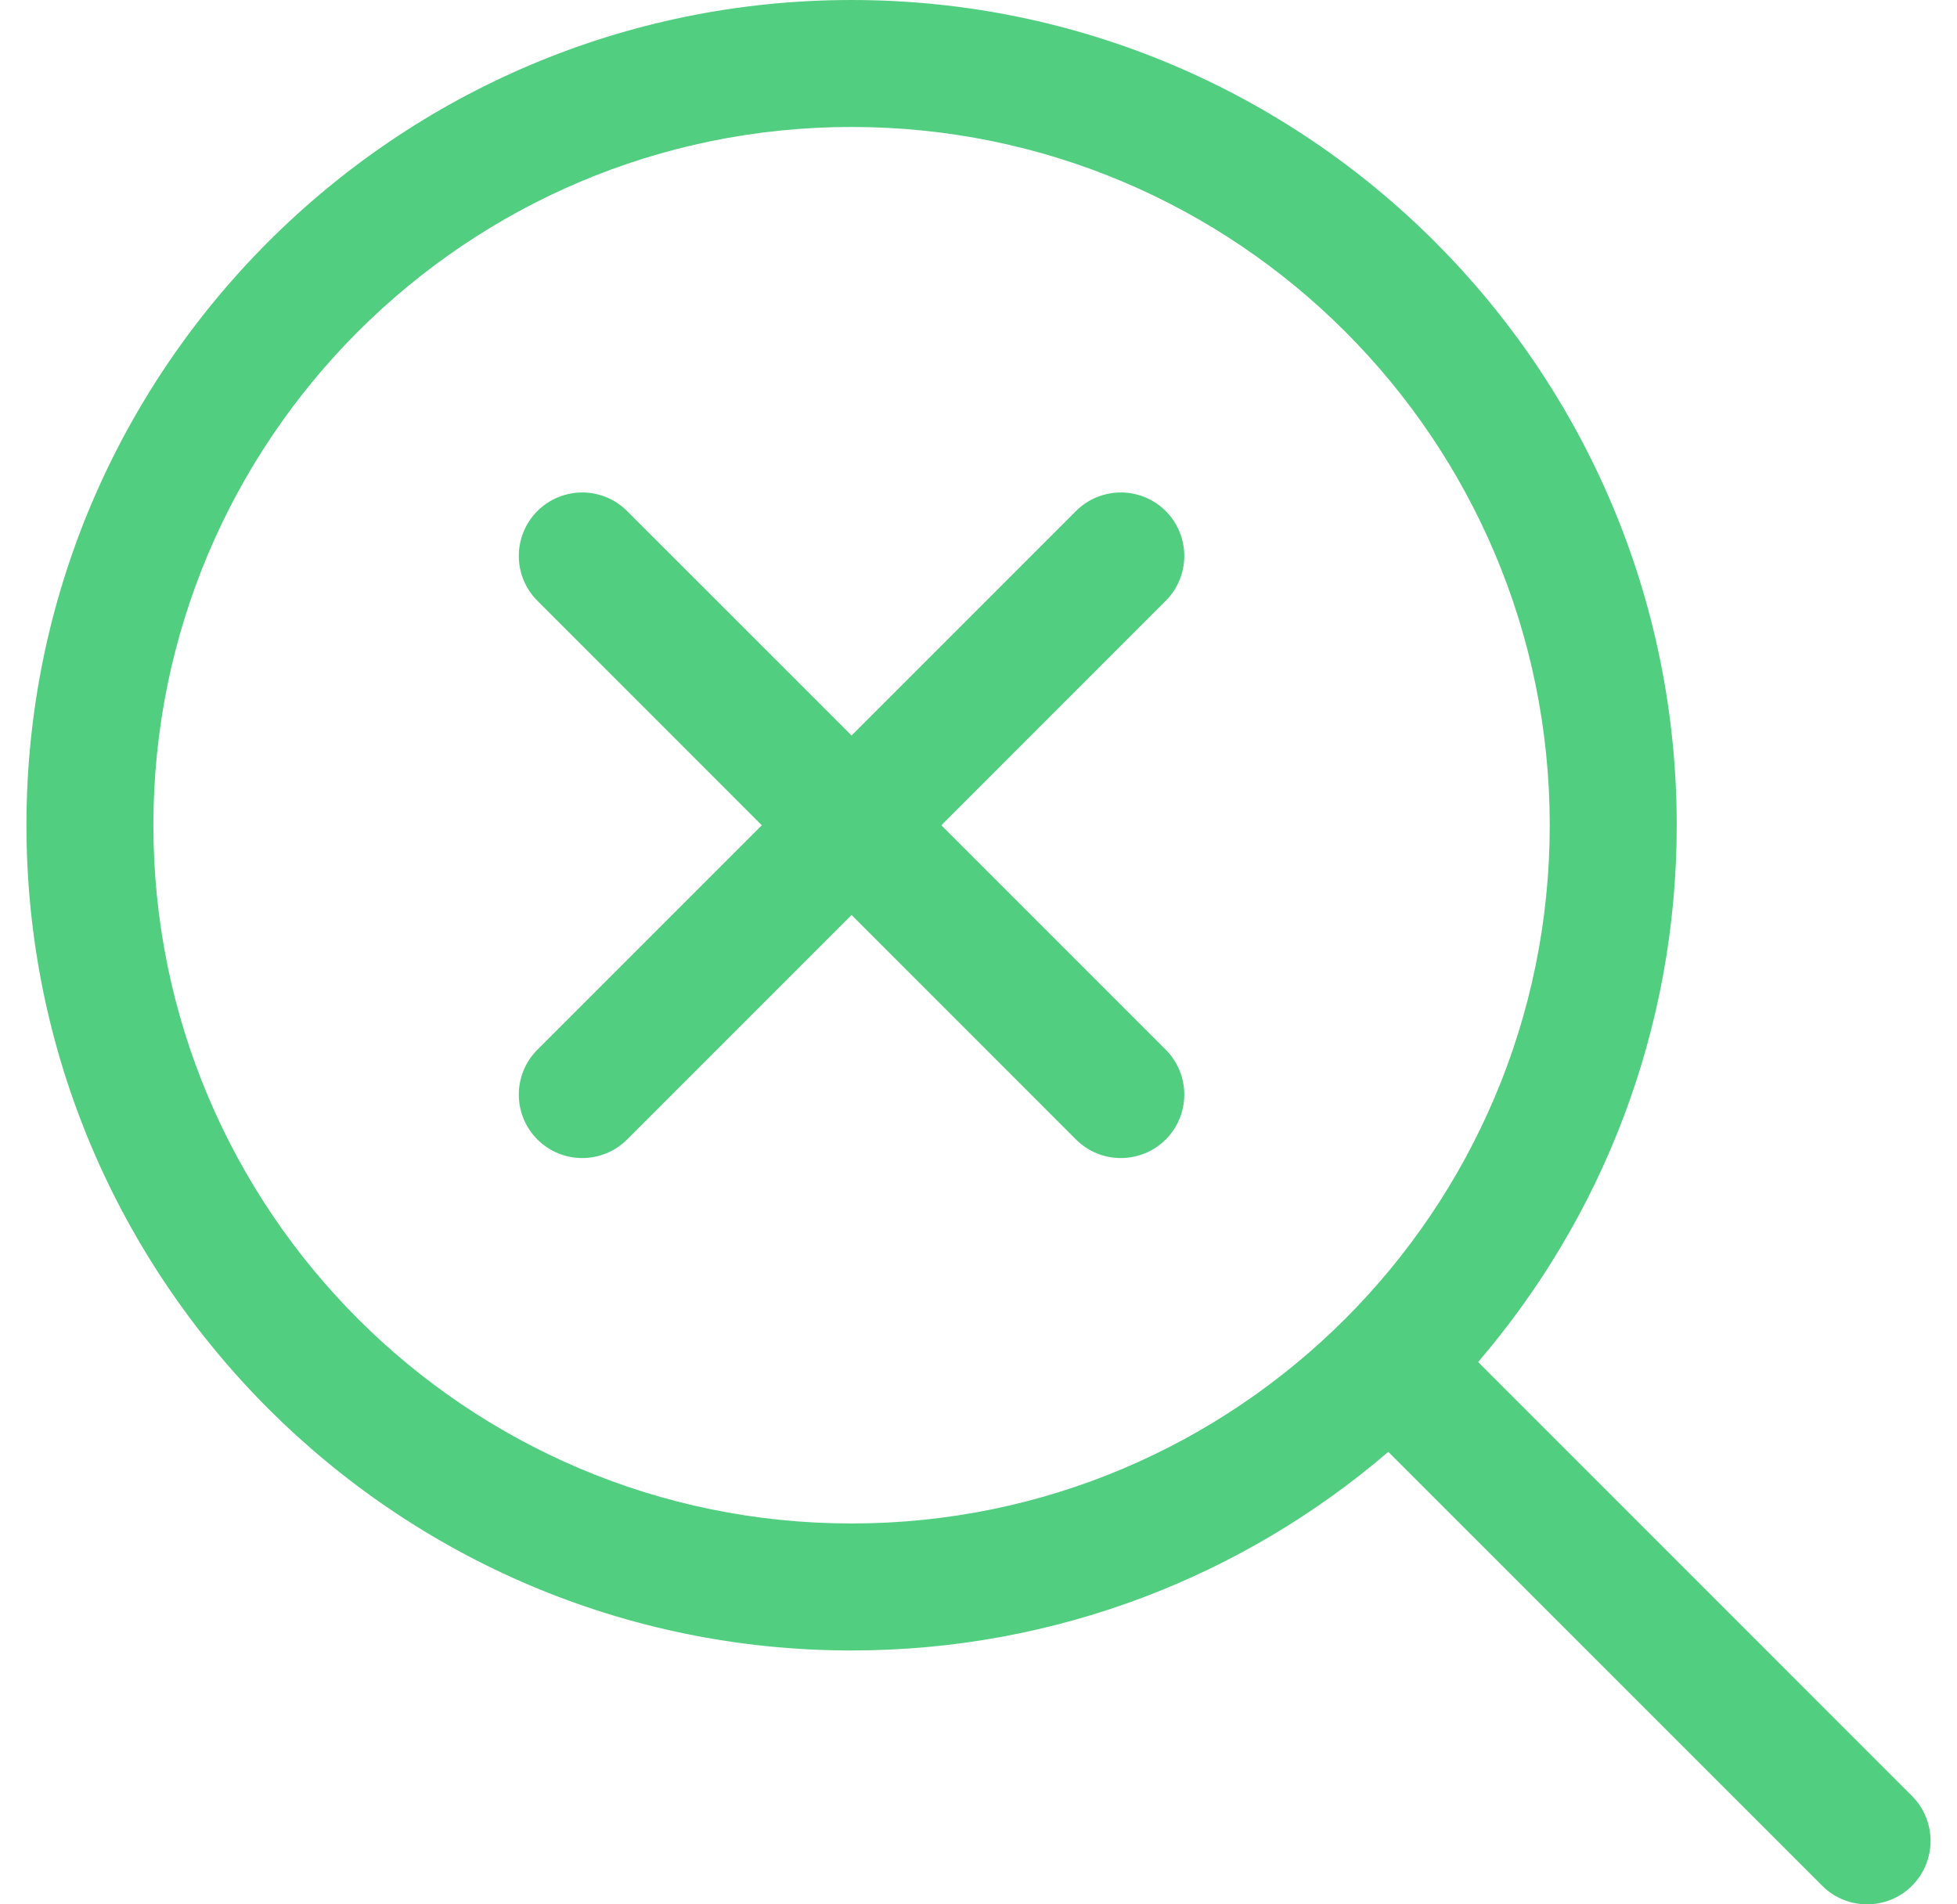 <svg xmlns="http://www.w3.org/2000/svg" width="37" height="36" viewBox="0 0 37 36" fill="none"><g id="Group"><path id="Vector" fill-rule="evenodd" clip-rule="evenodd" d="M26.248 27.446L34.452 35.649C34.92 36.117 35.681 36.117 36.149 35.649C36.617 35.181 36.617 34.42 36.149 33.952L27.946 25.748C30.286 23.02 31.701 19.474 31.701 15.6C31.701 6.99 24.71 0 16.1 0C7.49 0 0.5 6.99 0.5 15.6C0.5 24.21 7.49 31.201 16.1 31.201C19.974 31.201 23.52 29.786 26.248 27.446ZM16.1 2.4C23.386 2.4 29.3 8.315 29.3 15.6C29.3 22.886 23.386 28.8 16.1 28.8C8.815 28.8 2.9 22.886 2.9 15.6C2.9 8.315 8.815 2.4 16.1 2.4Z" fill="#52CE80"></path><path id="Vector_2" fill-rule="evenodd" clip-rule="evenodd" d="M16.1 13.904L11.856 9.661C11.388 9.193 10.629 9.193 10.16 9.661C9.692 10.13 9.692 10.889 10.16 11.357L14.403 15.601L10.16 19.844C9.692 20.312 9.692 21.072 10.16 21.541C10.629 22.009 11.388 22.009 11.856 21.541L16.1 17.297L20.343 21.541C20.811 22.009 21.571 22.009 22.04 21.541C22.508 21.072 22.508 20.312 22.04 19.844L17.797 15.601L22.04 11.357C22.508 10.889 22.508 10.13 22.04 9.661C21.571 9.193 20.811 9.193 20.343 9.661L16.1 13.904Z" fill="#52CE80"></path></g></svg>